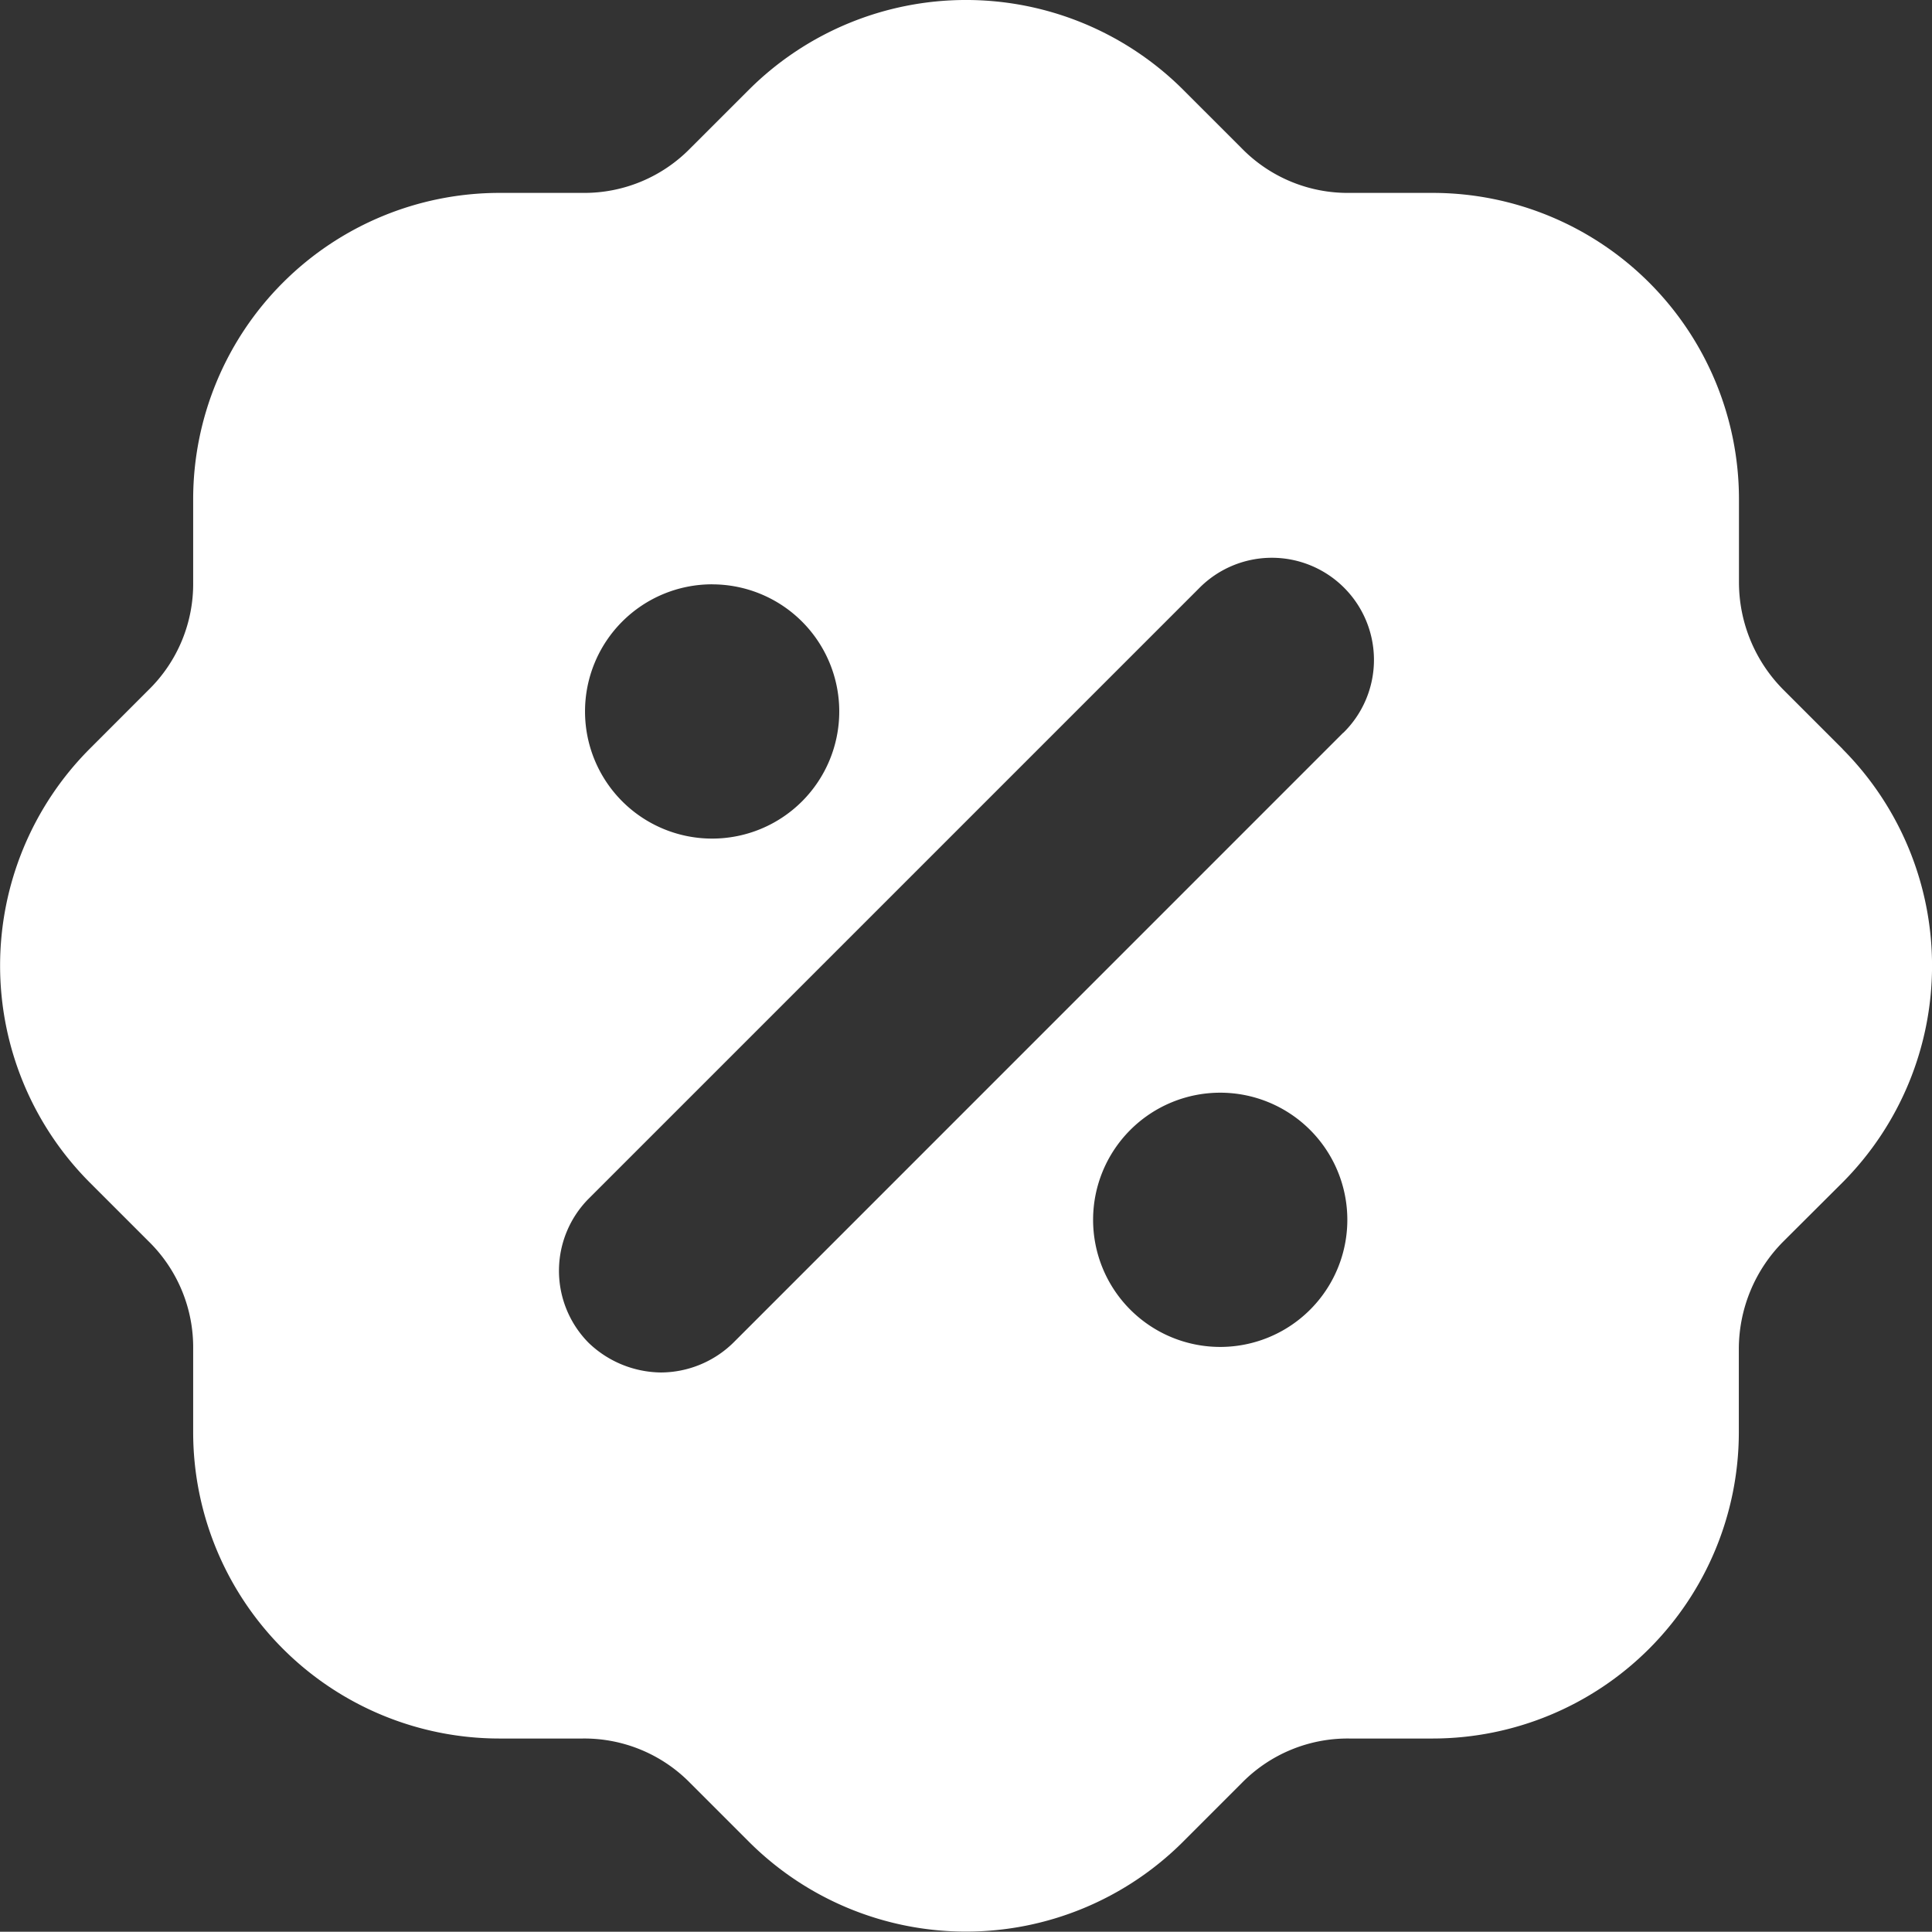 <?xml version="1.0" encoding="UTF-8"?>
<svg xmlns="http://www.w3.org/2000/svg" width="43.407" height="43.401" viewBox="0 0 43.407 43.401">
  <rect x="0" y="0" width="43.407" height="43.401" fill="#333333" stroke="none"/>
  <g id="discount-Filled" transform="translate(-2.5 -2.503)">
    <path id="discount-Filled-2" data-name="discount-Filled" d="M43.9,19.332l-1.325-1.325a3.427,3.427,0,0,1-1.005-2.422V13.712A6.884,6.884,0,0,0,34.69,6.837H32.817a3.331,3.331,0,0,1-2.422-1.005L29.07,4.507a6.909,6.909,0,0,0-9.732,0L18.012,5.832a3.331,3.331,0,0,1-2.422,1.005H13.717a6.884,6.884,0,0,0-6.877,6.874v1.873a3.331,3.331,0,0,1-1.005,2.422L4.51,19.332a6.9,6.9,0,0,0,0,9.732l1.325,1.325a3.331,3.331,0,0,1,1.005,2.422v1.873a6.884,6.884,0,0,0,6.877,6.879h1.873a3.331,3.331,0,0,1,2.422,1.005l1.325,1.325a6.9,6.9,0,0,0,9.732,0l1.325-1.325a3.331,3.331,0,0,1,2.422-1.005H34.69a6.884,6.884,0,0,0,6.877-6.877V32.813a3.427,3.427,0,0,1,1.005-2.422L43.9,29.067a6.9,6.9,0,0,0,0-9.732Zm-25.4-3.7a2.856,2.856,0,1,1-2.856,2.858A2.856,2.856,0,0,1,18.492,15.631ZM29.915,32.765a2.856,2.856,0,1,1,2.856-2.856A2.856,2.856,0,0,1,29.915,32.765Zm2.764-13.8L18.972,32.674a2.339,2.339,0,0,1-1.622.665,2.381,2.381,0,0,1-1.622-.663,2.3,2.3,0,0,1,0-3.244L29.435,15.725a2.294,2.294,0,1,1,3.244,3.244Z" transform="translate(0 0)" fill="#fff"></path>
  </g>
</svg>
